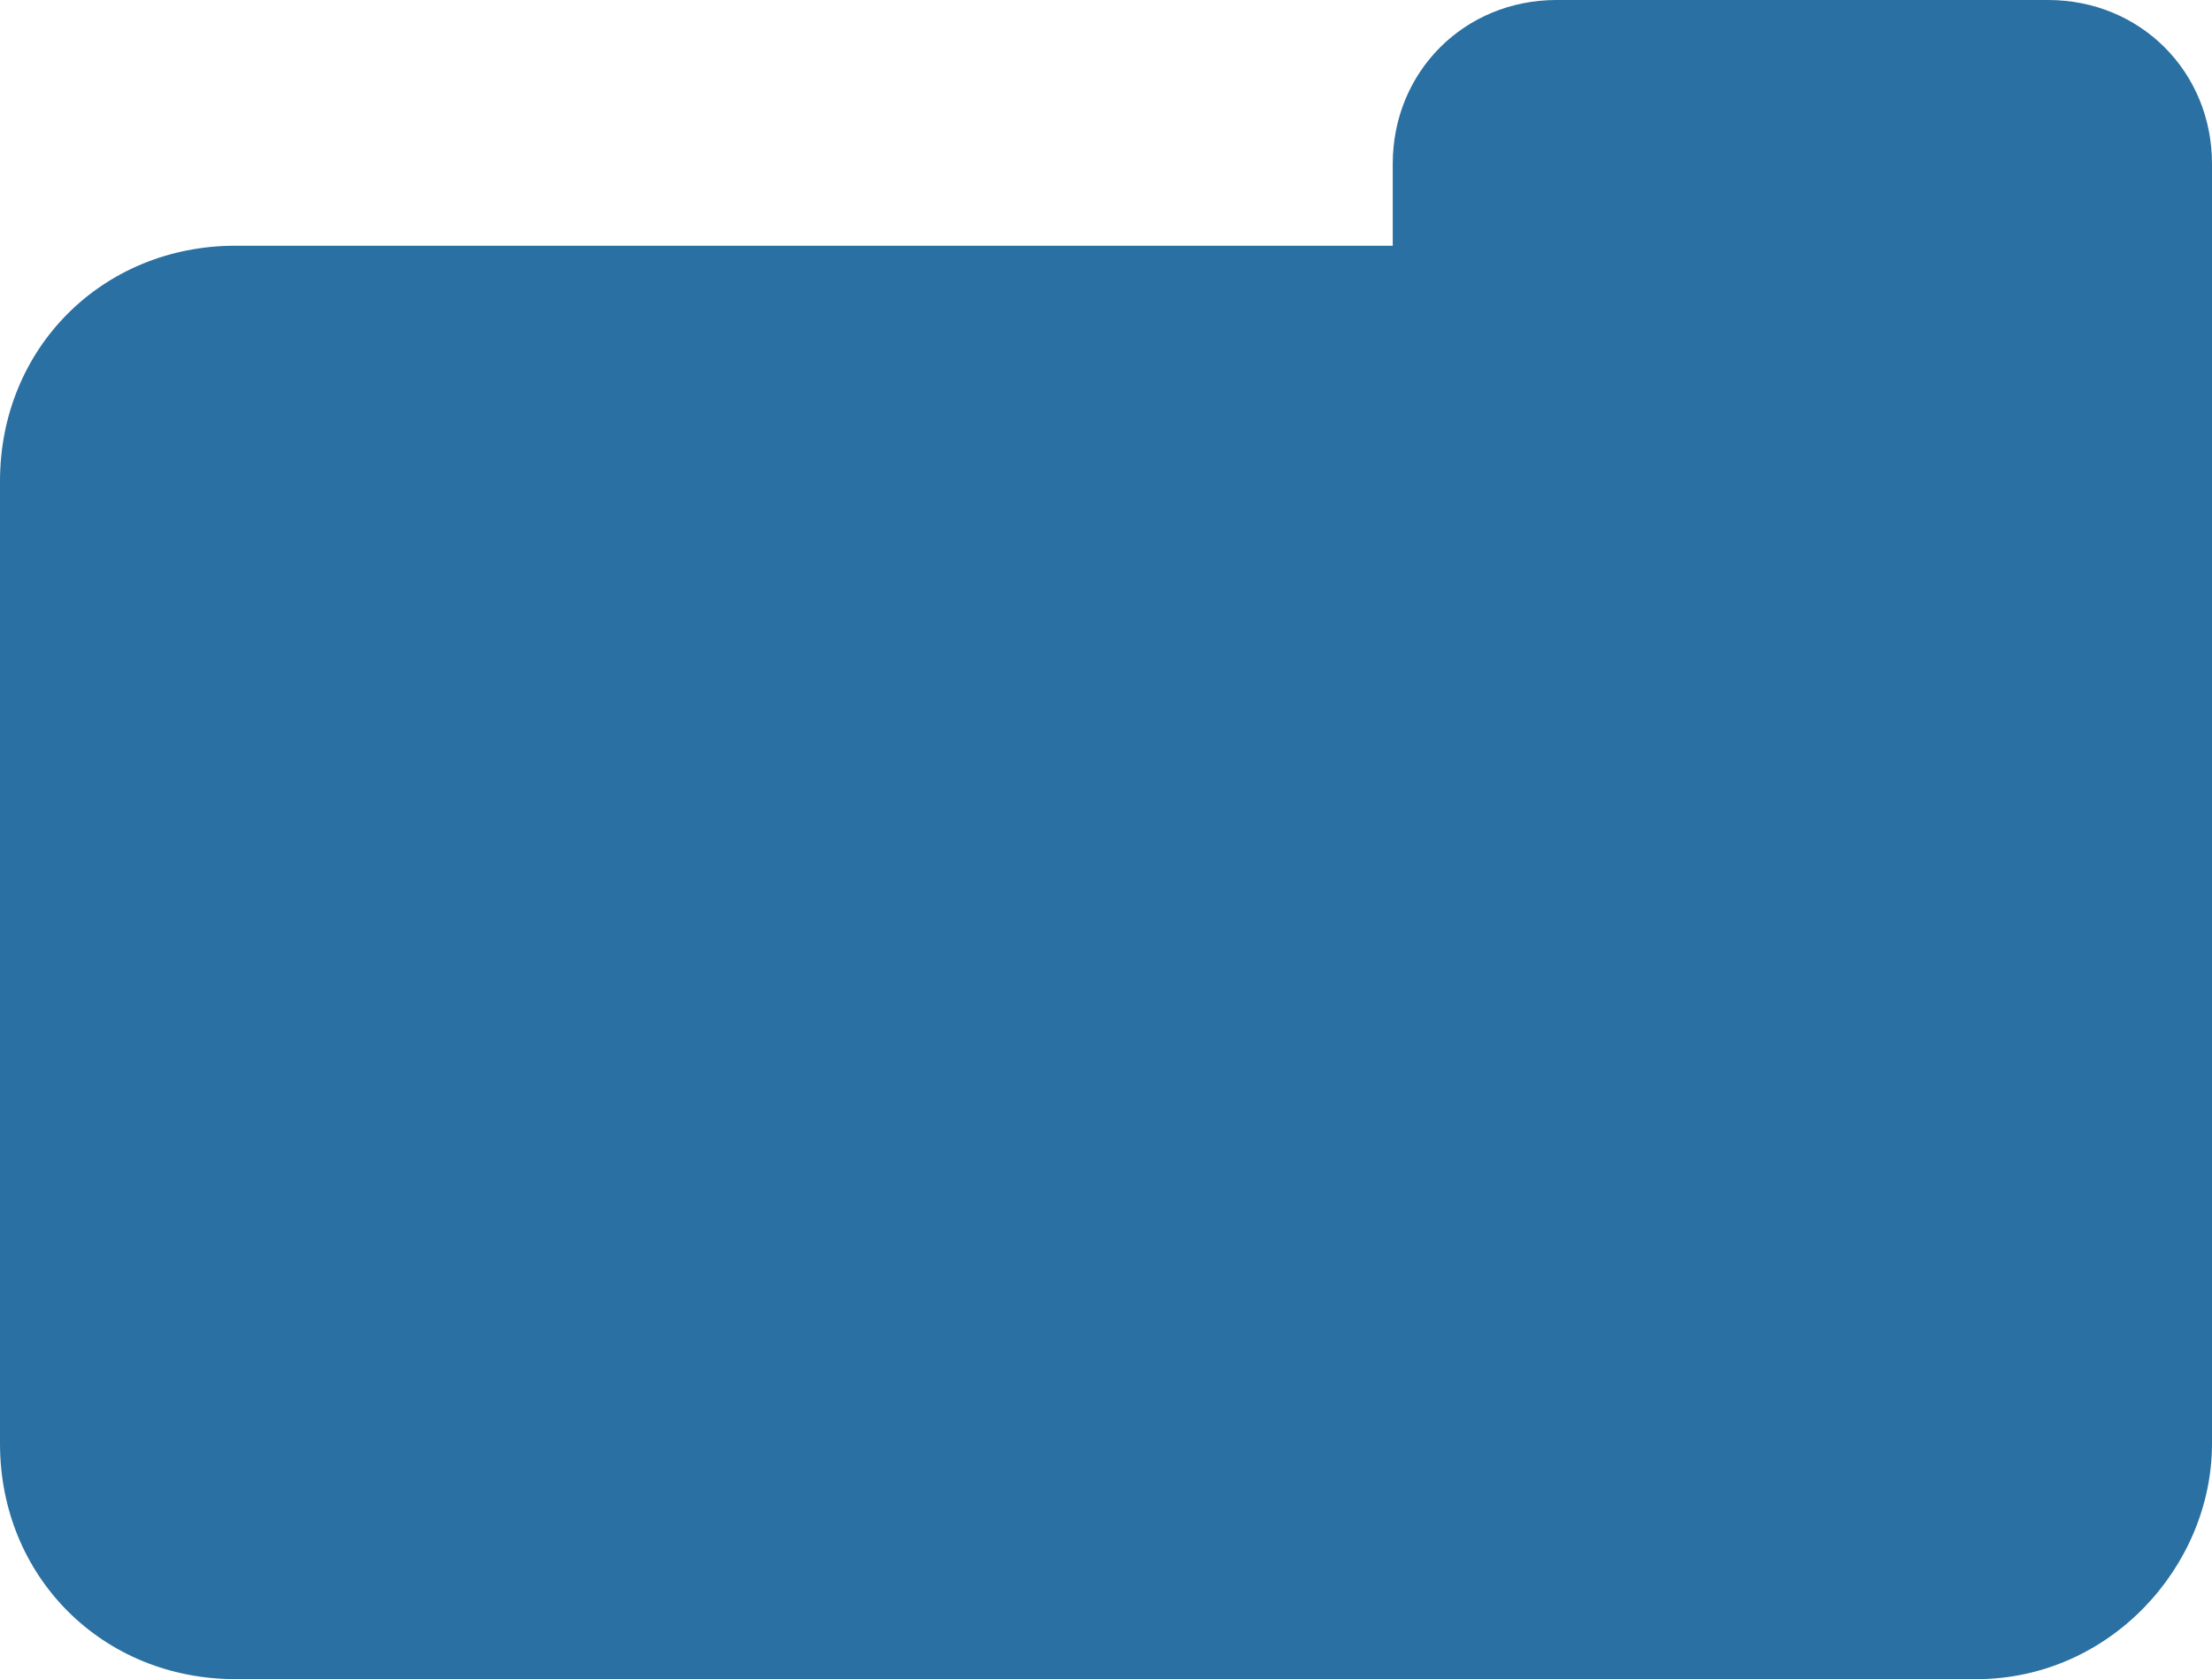 <?xml version="1.0" encoding="utf-8"?>
<!-- Generator: Adobe Illustrator 26.2.1, SVG Export Plug-In . SVG Version: 6.00 Build 0)  -->
<svg version="1.1" id="Layer_1" xmlns="http://www.w3.org/2000/svg" xmlns:xlink="http://www.w3.org/1999/xlink" x="0px" y="0px" viewBox="0 0 21.6 16.4" style="enable-background:new 0 0 21.6 16.4;" xml:space="preserve">
  <style type="text/css">
	.st0{fill:#2A70A2;}
</style>
  <g>
    <g>
      <path class="st0" d="M20,0.5h-4.8c-0.6,0-1.1,0.5-1.1,1.1v0.8c0,0.1-0.1,0.3-0.2,0.4c-0.1,0.1-0.2,0.2-0.4,0.2H2.3
			c-1,0-1.8,0.8-1.8,1.8v9.4c0,1,0.8,1.8,1.8,1.8h17c1,0,1.8-0.8,1.8-1.8V1.6C21.1,1,20.6,0.5,20,0.5z" />
      <path class="st0" d="M19.3,16.4h-17c-1.3,0-2.3-1-2.3-2.3V4.7c0-1.3,1-2.3,2.3-2.3h11.3c0,0,0,0,0,0c0,0,0,0,0-0.1V1.6
			c0-0.9,0.7-1.6,1.6-1.6H20c0.9,0,1.6,0.7,1.6,1.6v12.5C21.6,15.3,20.6,16.4,19.3,16.4z M2.3,3.4C1.6,3.4,1,4,1,4.7v9.4
			c0,0.7,0.6,1.3,1.3,1.3h17c0.7,0,1.3-0.6,1.3-1.3V1.6C20.6,1.2,20.3,1,20,1h-4.8c-0.3,0-0.6,0.3-0.6,0.6v0.8
			c0,0.3-0.1,0.5-0.3,0.7c-0.2,0.2-0.5,0.3-0.7,0.3H2.3z" />
    </g>
  </g>
</svg>
